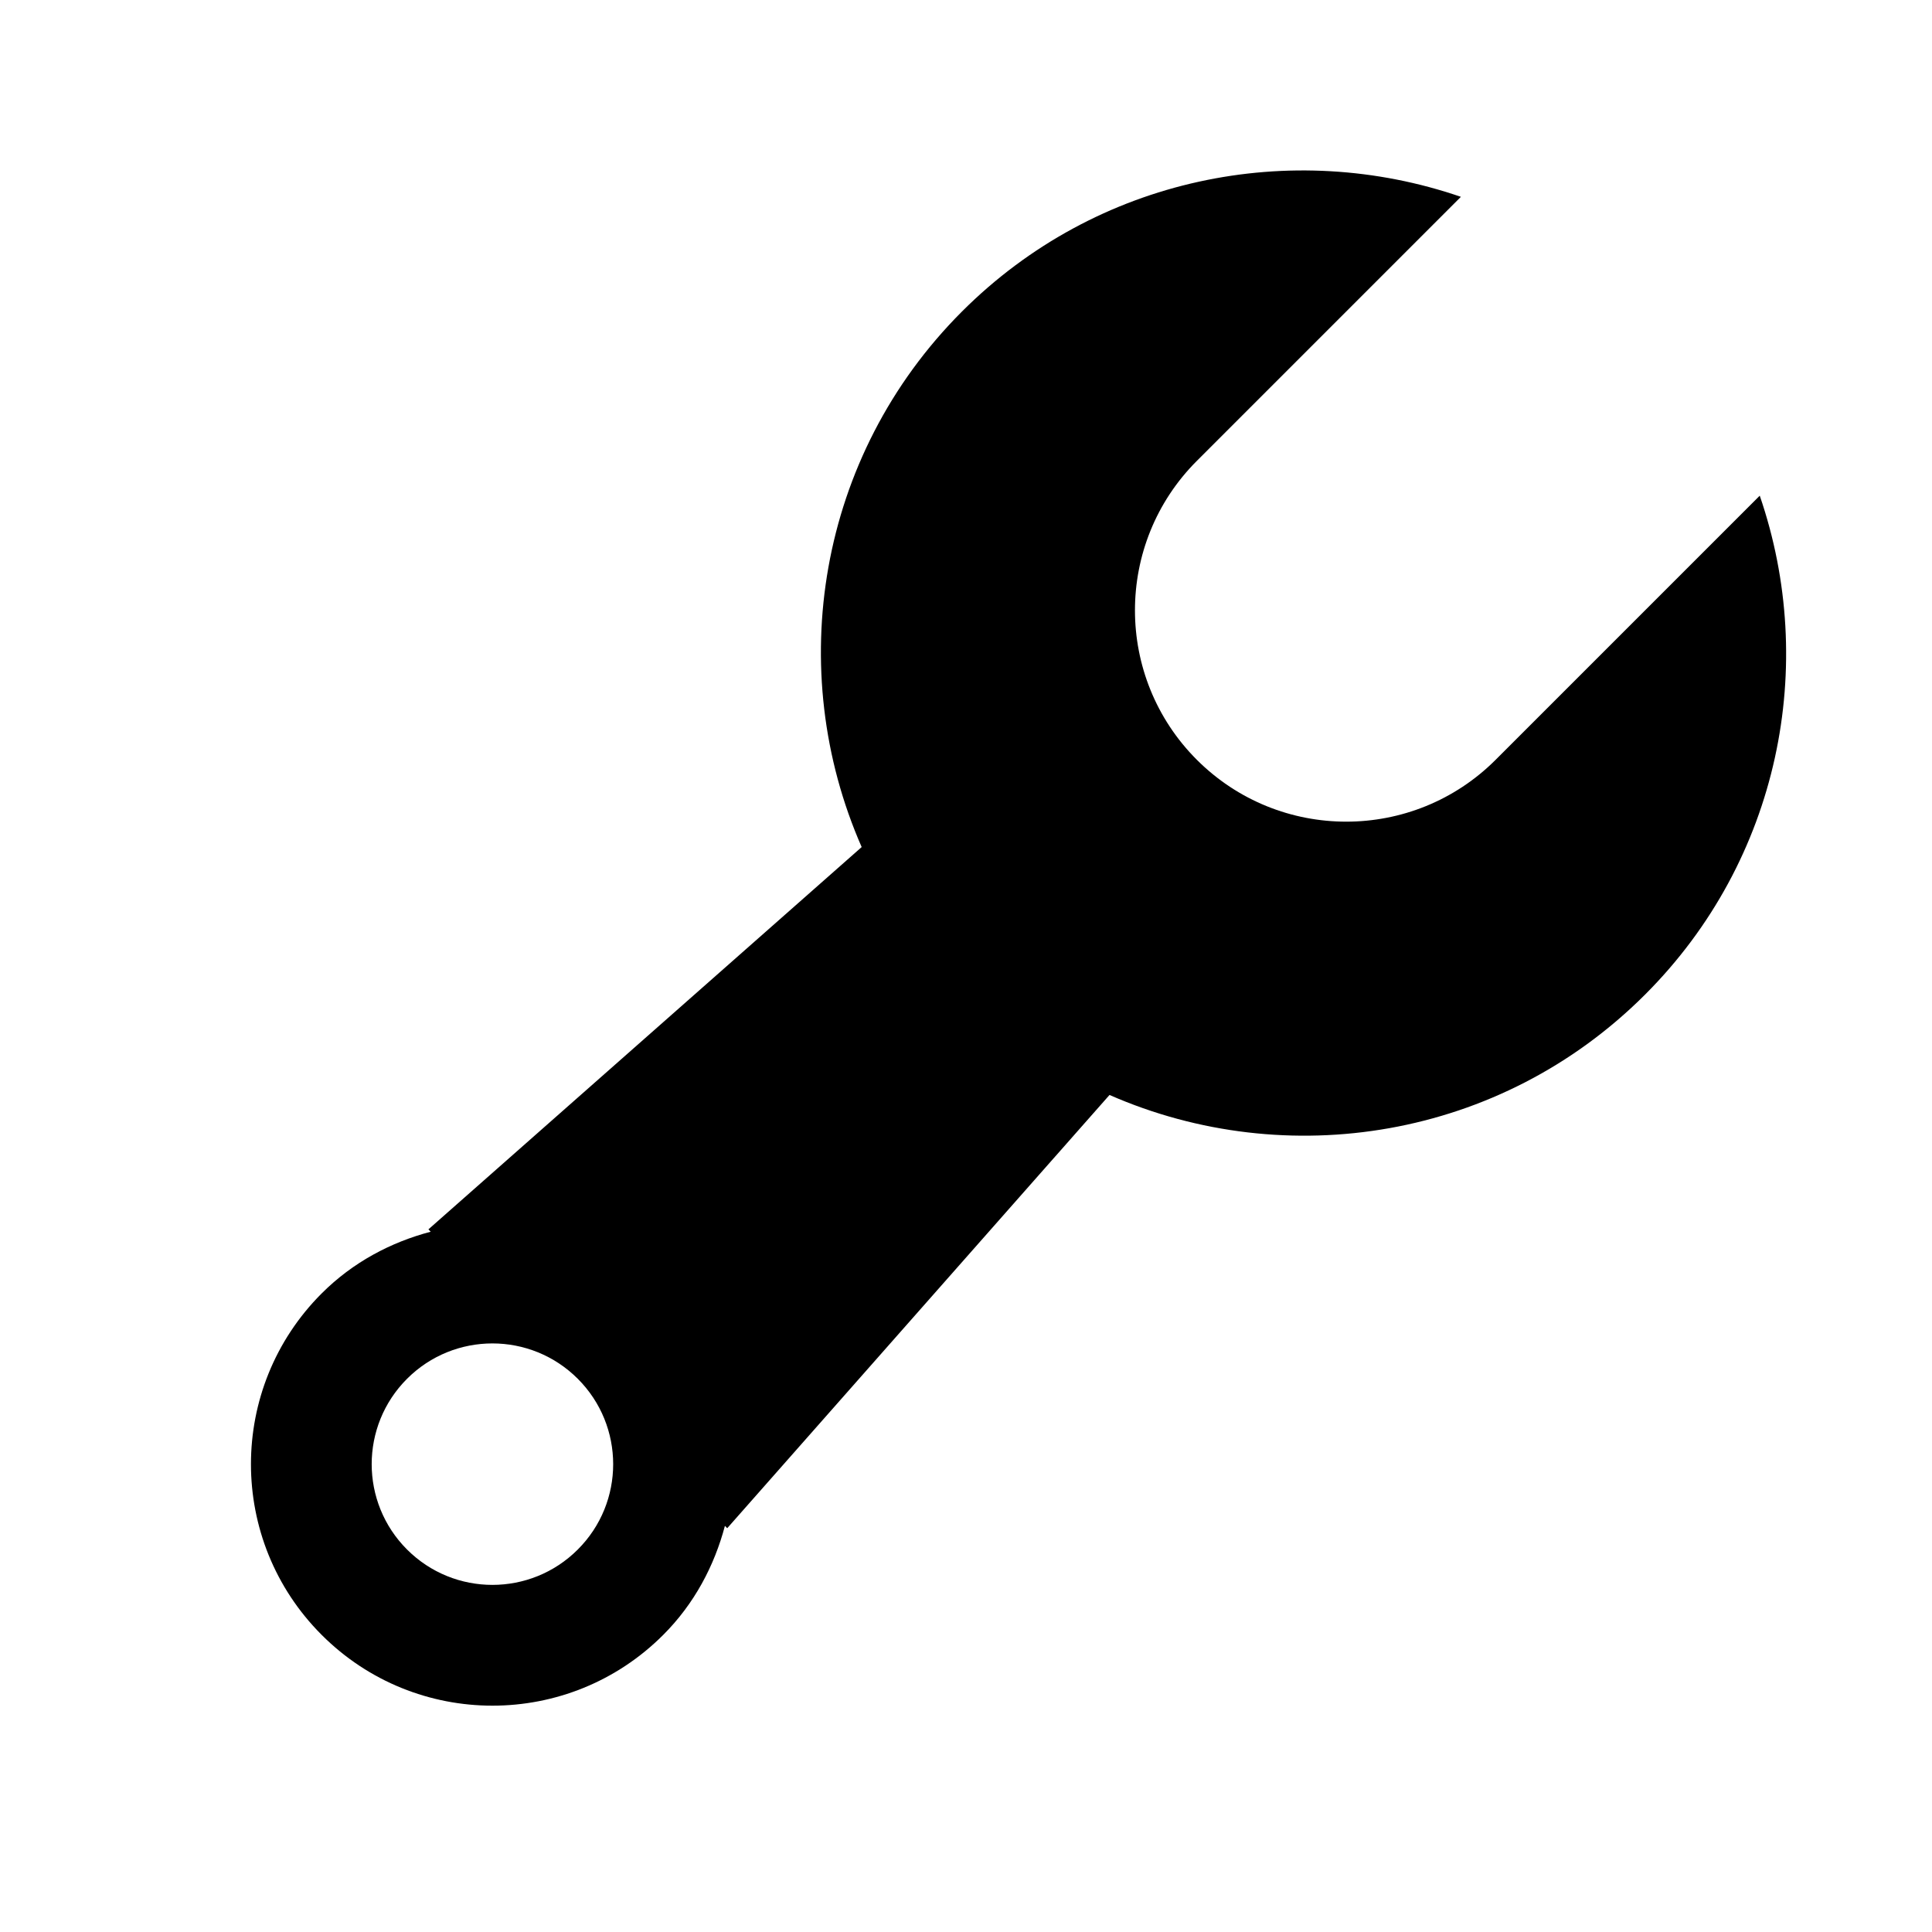 <svg width="32" height="32" viewBox="0 0 32 32" fill="none" xmlns="http://www.w3.org/2000/svg">
<path d="M27.248 16.473C29.483 14.238 30.11 11.011 29.147 8.21L24.773 12.584C23.406 13.951 21.19 13.951 19.823 12.584C18.457 11.217 18.457 9.001 19.823 7.634L24.197 3.26C21.396 2.297 18.17 2.924 15.934 5.159C13.535 7.558 12.986 11.1 14.272 14.03L7.096 20.362L7.134 20.401C6.474 20.575 5.846 20.905 5.328 21.423C3.766 22.985 3.766 25.517 5.328 27.079C6.89 28.642 9.423 28.642 10.985 27.079C11.502 26.562 11.832 25.933 12.007 25.273L12.045 25.312L18.377 18.136C21.308 19.421 24.849 18.872 27.248 16.473H27.248ZM6.742 25.665C5.961 24.884 5.961 23.618 6.742 22.837C7.523 22.056 8.789 22.056 9.57 22.837C10.351 23.618 10.352 24.884 9.57 25.665C8.789 26.446 7.523 26.446 6.742 25.665V25.665Z" fill="black"/>
</svg>
